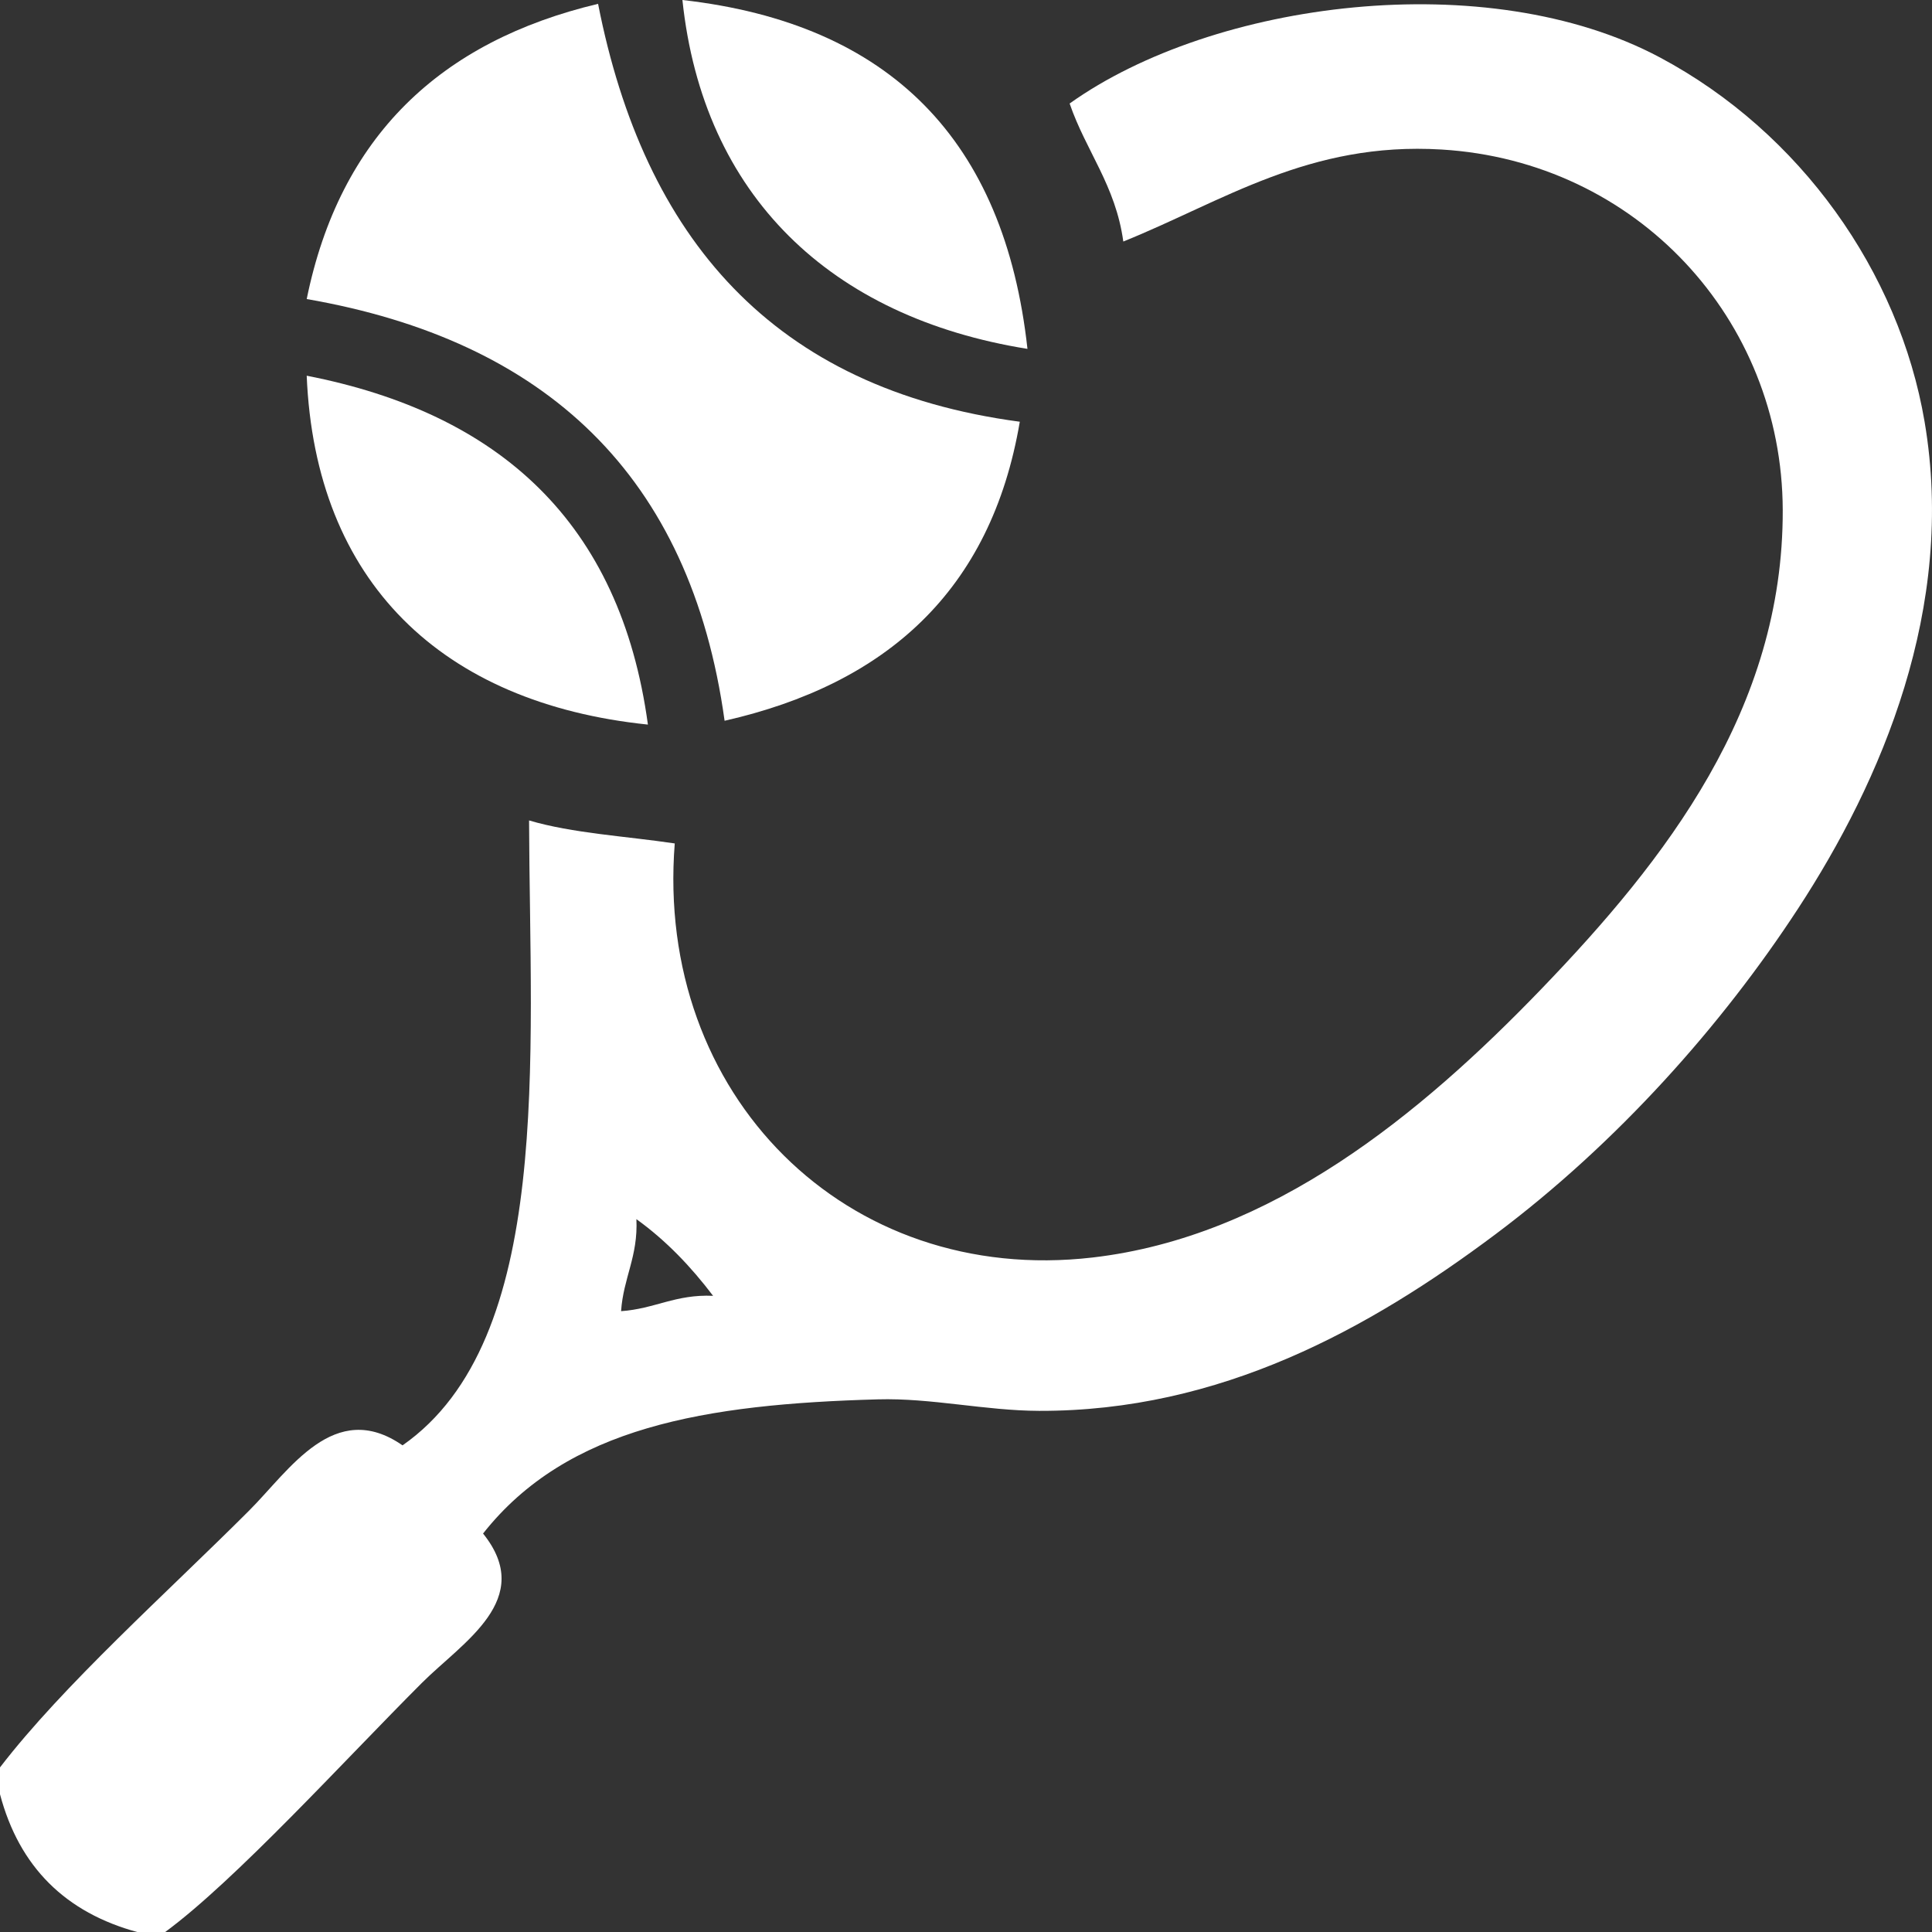<?xml version="1.0" encoding="UTF-8"?> <!-- Generator: Adobe Illustrator 15.1.0, SVG Export Plug-In . SVG Version: 6.00 Build 0) --> <svg xmlns="http://www.w3.org/2000/svg" xmlns:xlink="http://www.w3.org/1999/xlink" id="Layer_1" x="0px" y="0px" width="227.975px" height="228.004px" viewBox="0 0 227.975 228.004" xml:space="preserve"><rect x="0" y="0" width="227.975" height="228.004" fill="#333333" stroke="none"/> <g id="BG5nKq.tif"> <g> <path fill="#FFFFFF" d="M121.24,41.167C97.979,37.437,82.952,23.059,80.525,0C105.046,2.773,118.535,16.578,121.24,41.167z"></path> <path fill="#FFFFFF" d="M19.453,228.004c-1.056,0-2.111,0-3.167,0C7.733,225.7,2.274,220.303,0,211.719c0-1.056,0-2.111,0-3.166 c7.438-9.688,19.739-20.646,29.405-30.312c4.768-4.769,10.047-13.263,18.096-7.69c17.815-12.441,15.018-45.773,14.929-73.74 c5.118,1.516,11.415,1.855,17.19,2.715c-2.338,29.664,20.216,52.233,49.312,48.858c21.123-2.45,38.638-16.831,52.93-31.667 c14.669-15.229,28.575-33.032,28.5-56.548c-0.072-22.497-17.243-41.14-40.263-42.525c-15.649-0.941-25.732,6.091-37.55,10.857 c-0.908-6.631-4.408-10.67-6.333-16.286c16.988-12.113,49.259-16.319,69.668-5.429c16.579,8.846,28.211,25.316,31.216,42.977 c3.736,21.967-5.119,42.43-14.93,57.453c-8.98,13.751-21.309,27.649-35.738,38.453c-14.864,11.129-32.436,20.881-53.834,20.812 c-6.345-0.021-12.707-1.533-19-1.357c-20.357,0.566-36.665,3.238-46.597,15.834c6.24,7.758-2.405,12.811-7.237,17.643 C40.682,207.68,27.739,221.93,19.453,228.004z M73.287,154.717c3.953-0.27,6.433-2.013,10.857-1.811 c-2.602-3.432-5.54-6.522-9.048-9.047C75.3,148.285,73.557,150.766,73.287,154.717z"></path> <path fill="#FFFFFF" d="M70.573,0.453c5.424,27.599,20.621,45.428,49.763,49.311c-3.395,19.979-15.788,30.959-34.834,35.286 c-4.017-29.007-21.175-44.875-49.31-49.763C40.094,16.118,51.935,4.886,70.573,0.453z"></path> <path fill="#FFFFFF" d="M76.453,85.501c-24.324-2.518-39.255-16.84-40.262-41.167C58.896,48.773,73.201,61.611,76.453,85.501z"></path> </g> </g> </svg> 